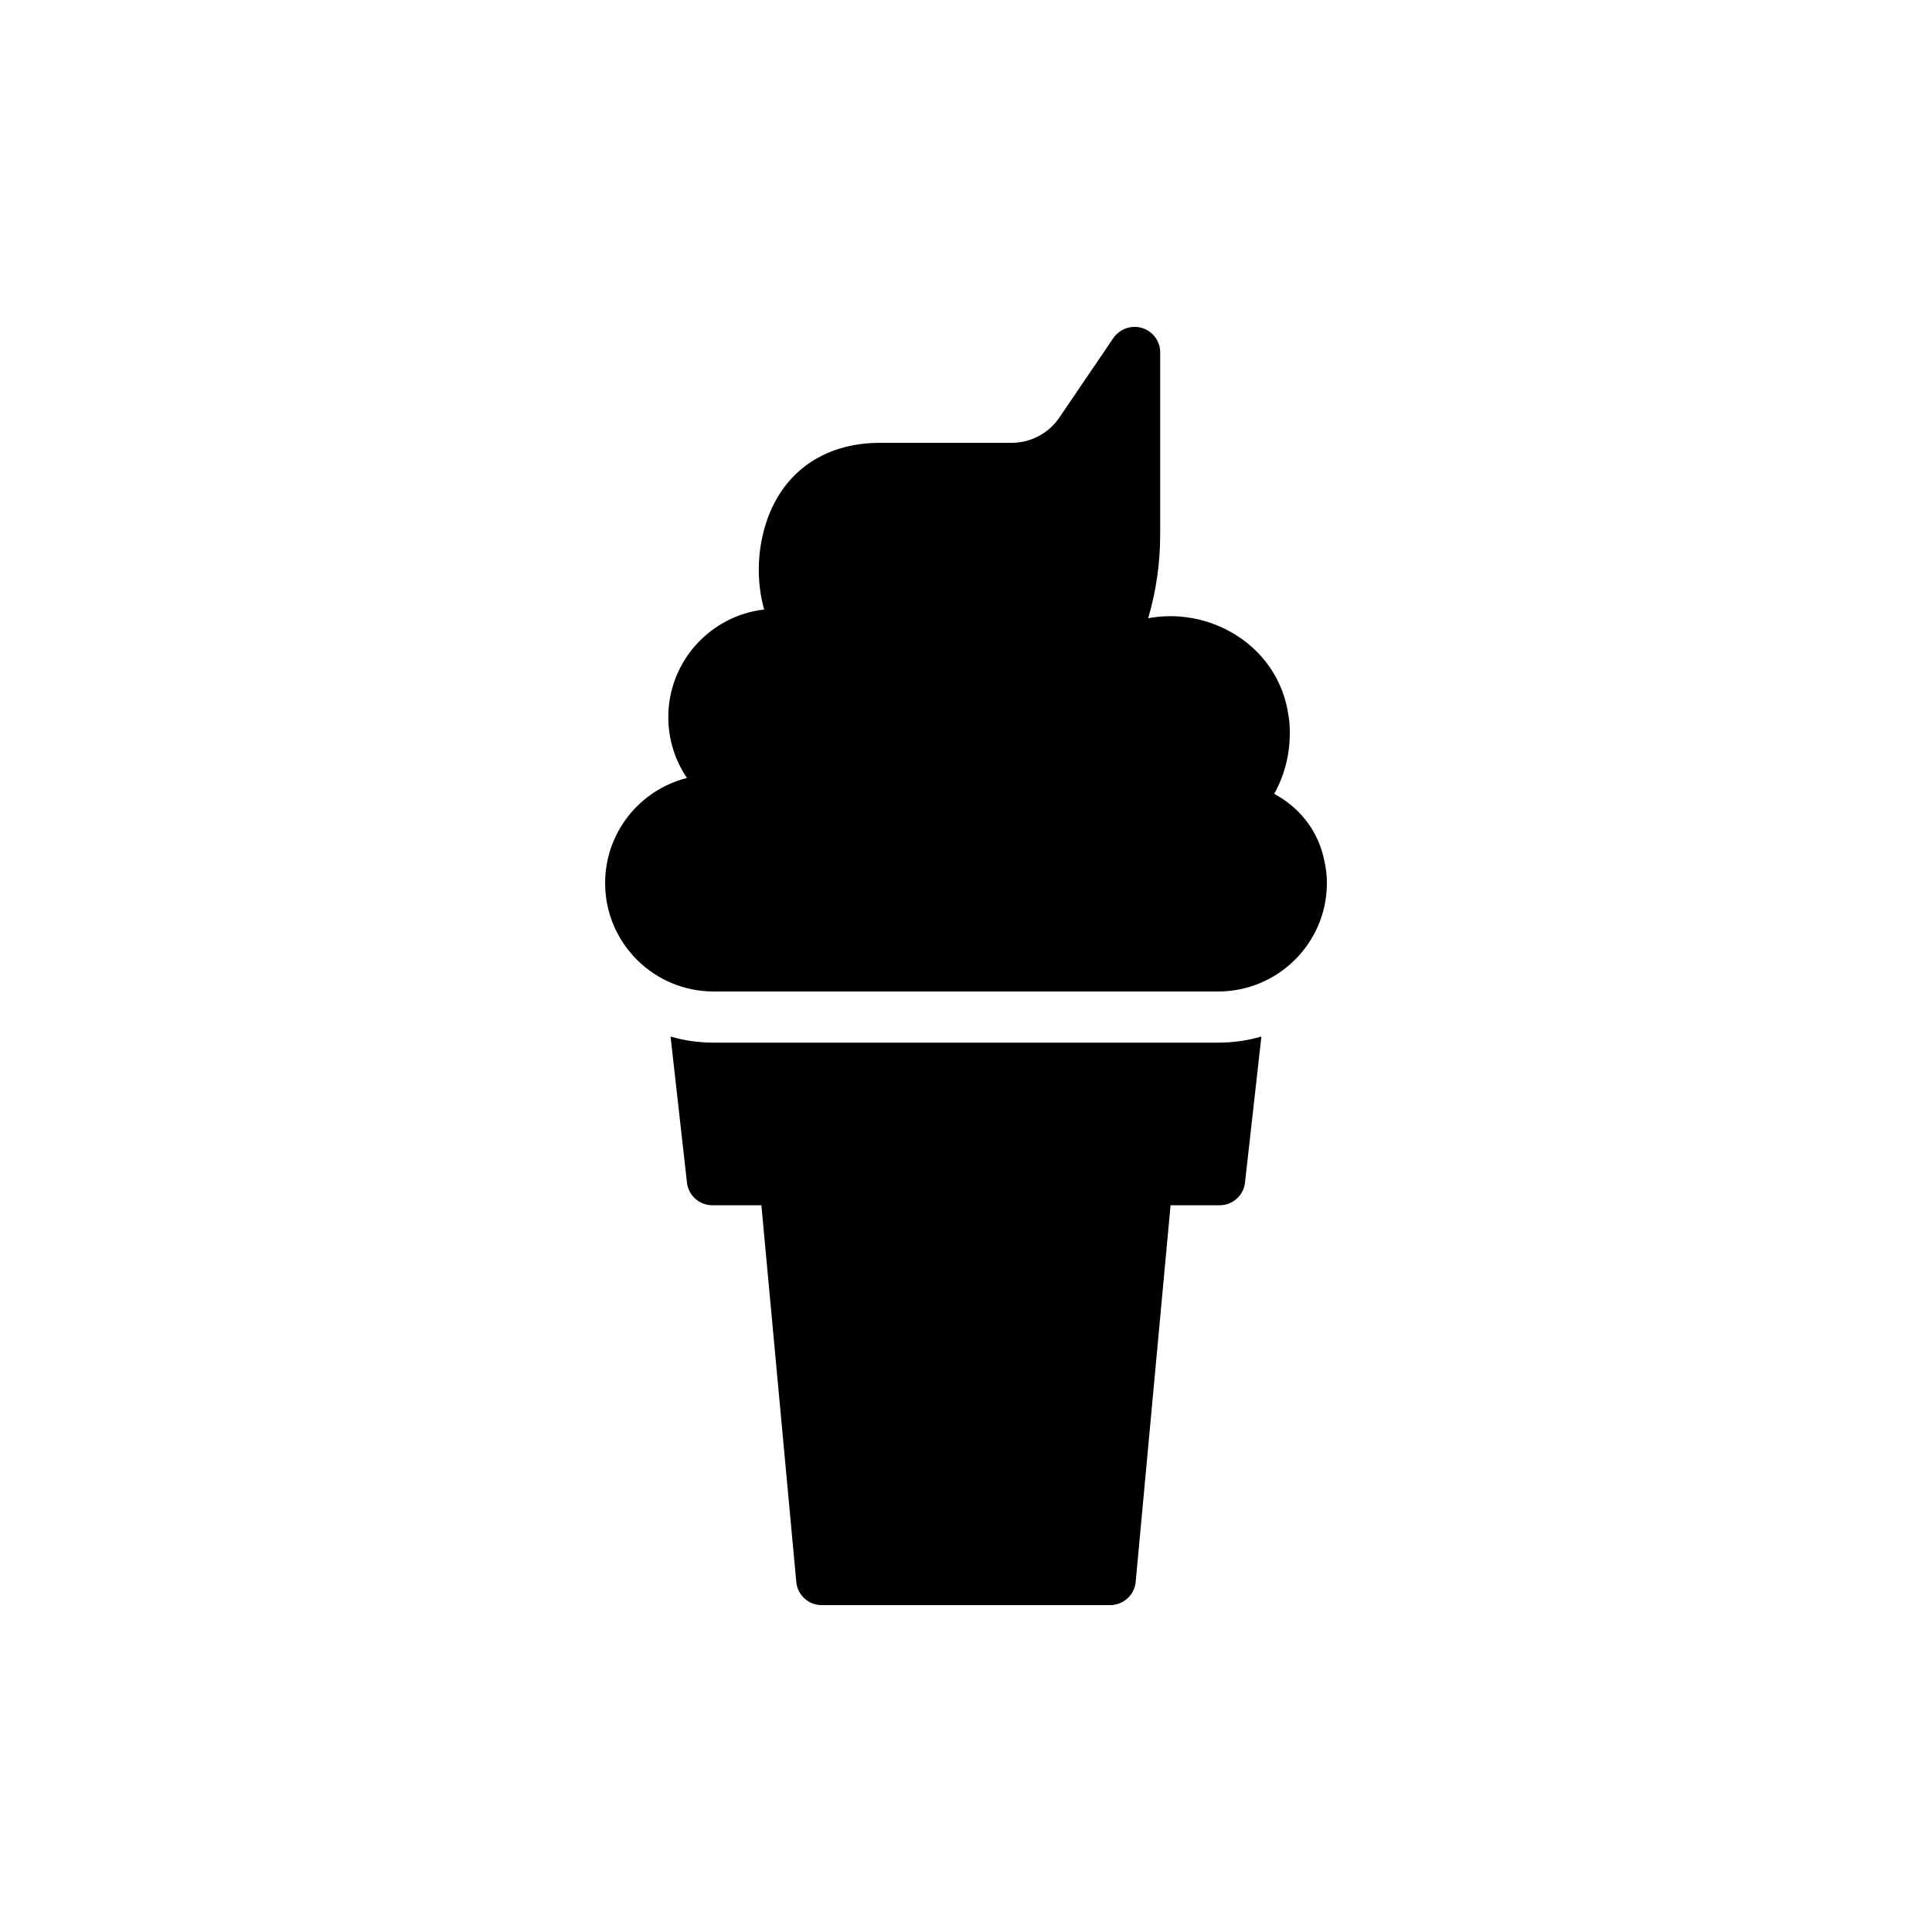 <?xml version="1.0" encoding="UTF-8"?>
<!-- Uploaded to: ICON Repo, www.svgrepo.com, Generator: ICON Repo Mixer Tools -->
<svg fill="#000000" width="800px" height="800px" version="1.1" viewBox="144 144 512 512" xmlns="http://www.w3.org/2000/svg">
 <g>
  <path d="m333.09 420.31c-3.93 0-7.793-0.543-11.383-1.625l4.336 38.621c0.34 3.457 3.254 6.098 6.707 6.098h13.027l9.266 100.01c0.406 3.387 3.254 5.961 6.707 5.961h76.426c3.457 0 6.367-2.574 6.773-5.961l9.266-100.01h13.027c3.457 0 6.371-2.641 6.707-6.098l4.336-38.621c-3.66 1.086-7.519 1.625-11.449 1.625z"/>
  <path d="m481.68 354.38c2.711-4.879 4.133-10.367 4.133-16.125 0-1.559-0.066-3.184-0.34-4.539-1.289-9.484-6.91-17.617-15.516-22.359-6.641-3.66-14.363-4.879-21.68-3.523 2.102-7.113 3.184-14.633 3.184-22.086v-48.379c0-2.981-1.965-5.555-4.742-6.438-2.844-0.879-5.961 0.203-7.656 2.641l-14.363 21.141c-2.844 4.133-7.519 6.641-12.602 6.641h-34.824c-15.246 0-26.422 8.129-30.559 22.223-2.168 7.316-2.102 15.312-0.203 21.953-14.297 1.625-25.406 13.82-25.406 28.523 0 5.961 1.828 11.52 4.945 16.125-12.469 3.117-21.684 14.43-21.684 27.848 0 15.855 12.875 28.727 28.727 28.727h133.75c15.855 0 28.797-12.871 28.797-28.727 0-2.574-0.406-5.148-1.086-7.656-1.828-6.844-6.438-12.535-12.875-15.988z"/>
 </g>
</svg>
